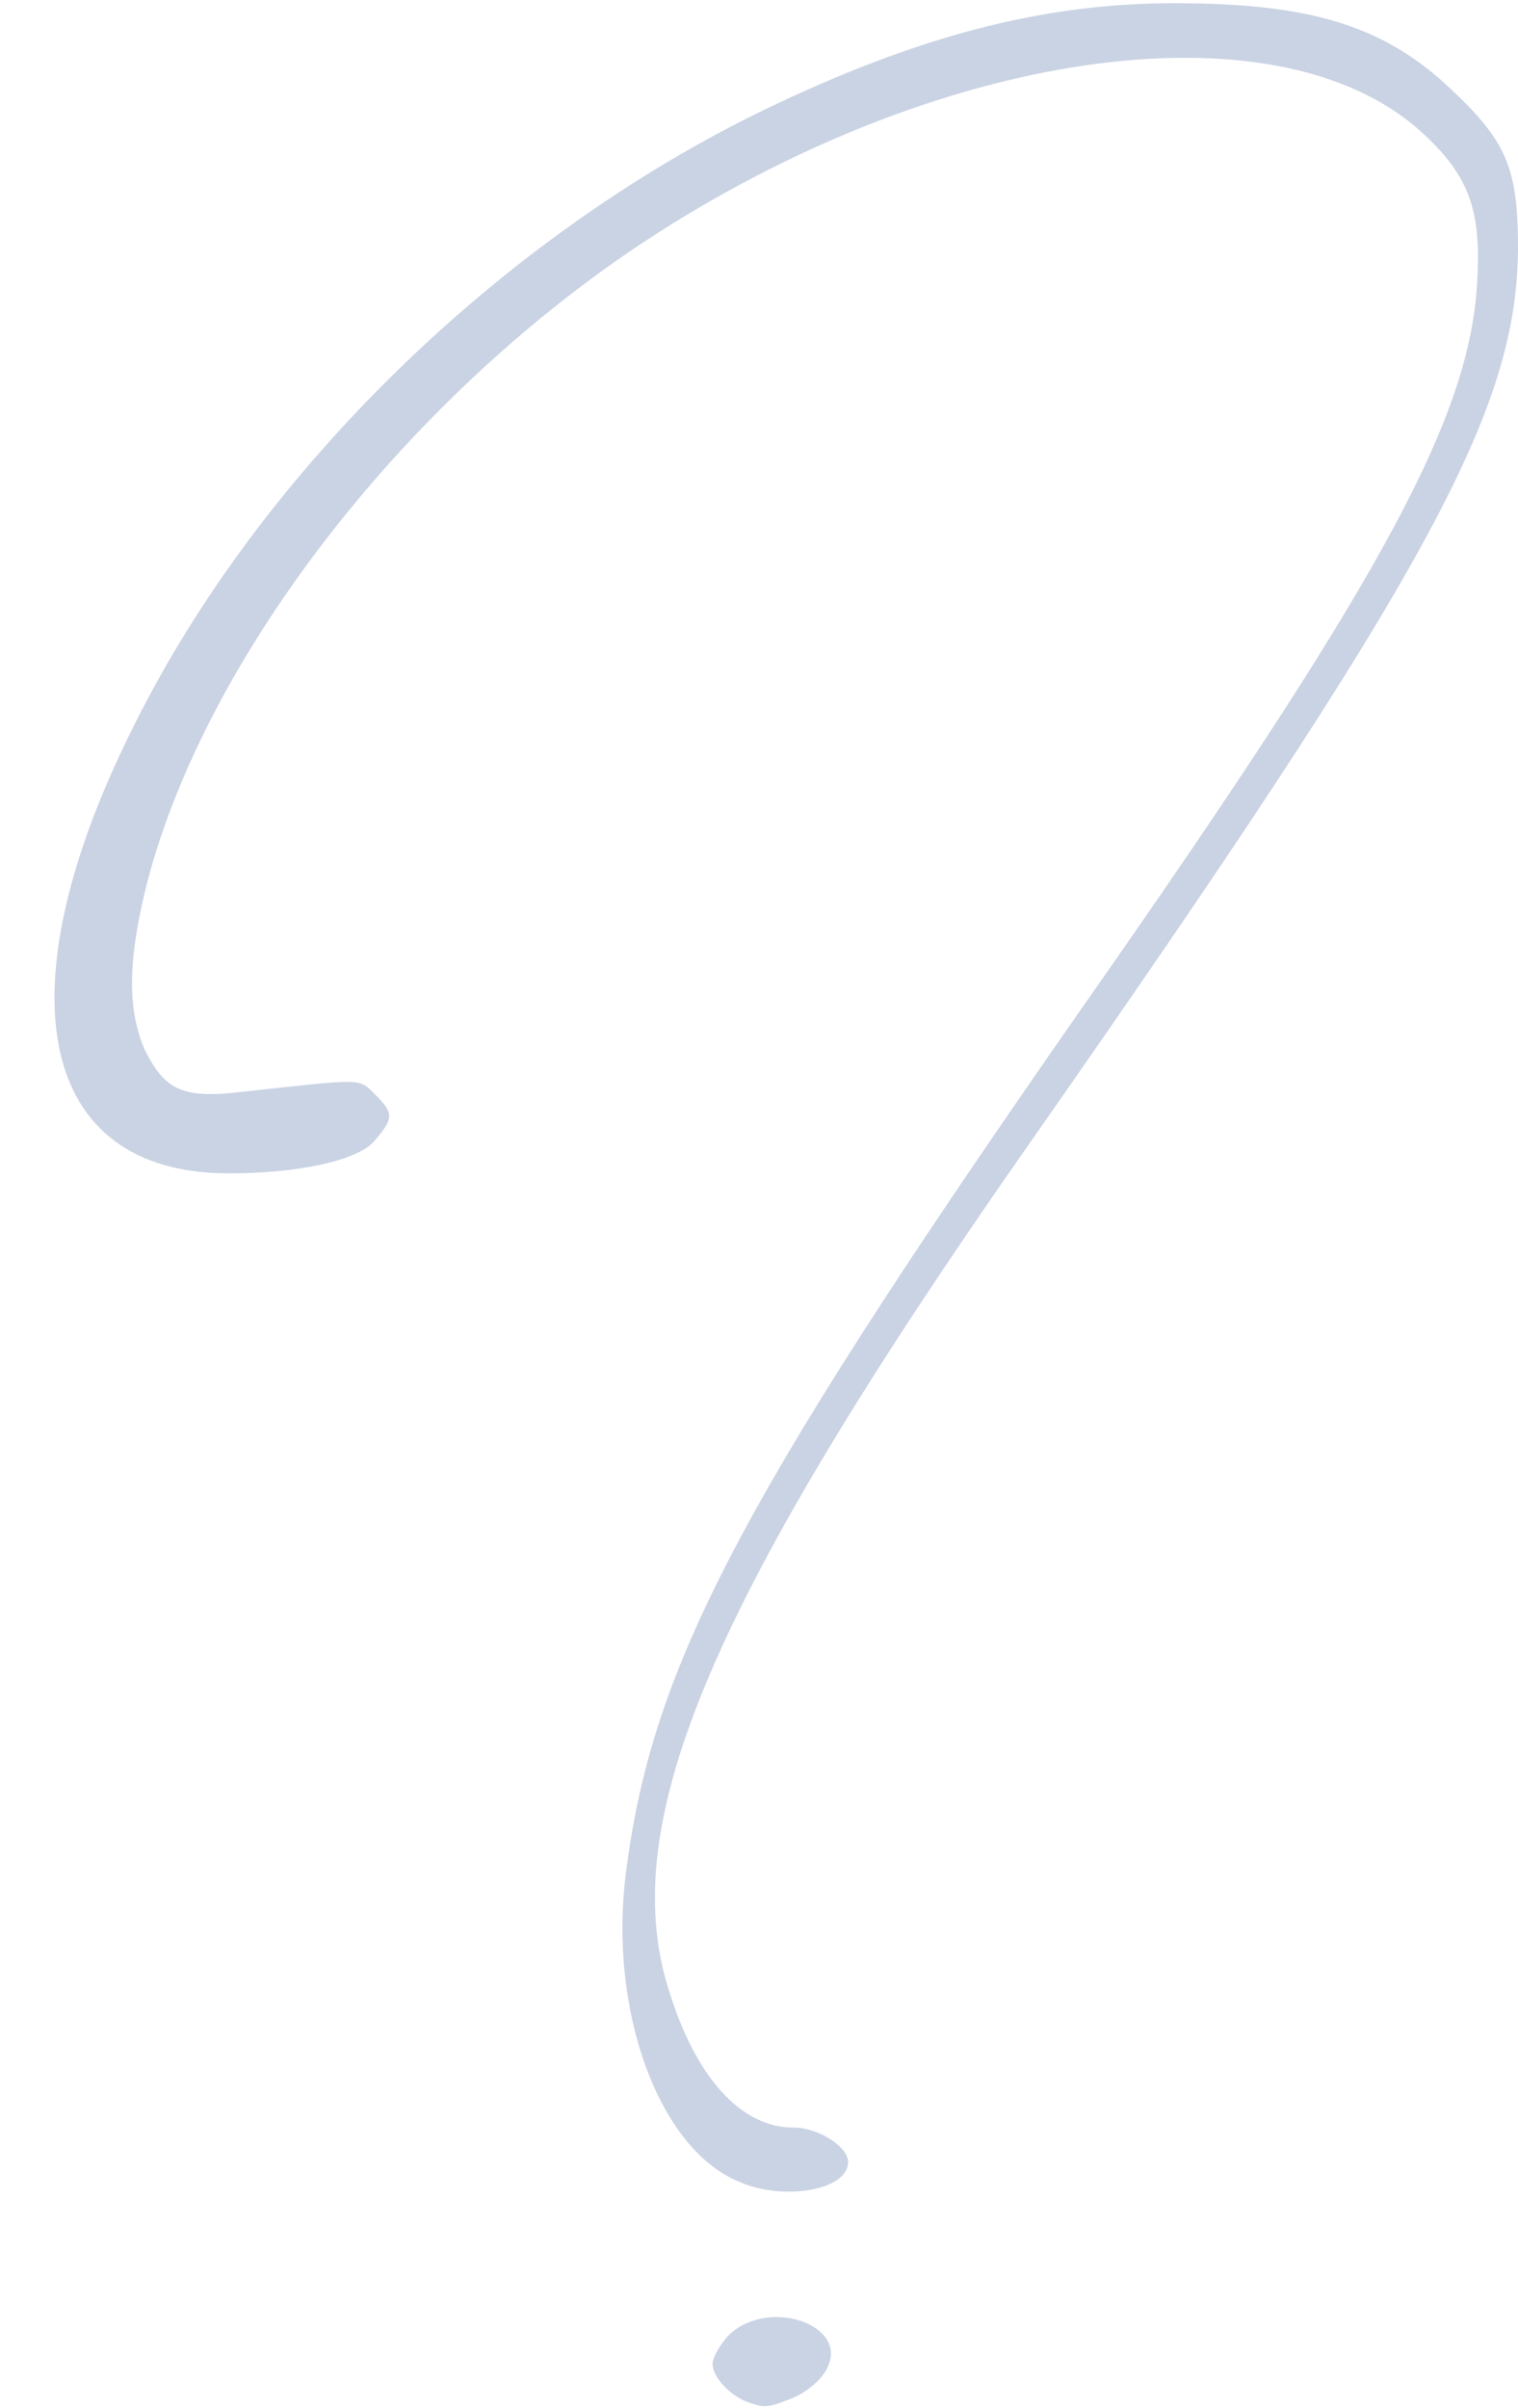 <?xml version="1.0" encoding="UTF-8" standalone="no"?><svg xmlns="http://www.w3.org/2000/svg" xmlns:xlink="http://www.w3.org/1999/xlink" fill="#000000" height="1711.1" preserveAspectRatio="xMidYMid meet" version="1" viewBox="323.4 167.0 1079.1 1711.1" width="1079.1" zoomAndPan="magnify"><g fill="#cad3e4" id="change1_1"><path d="M842.24,1825.5c-6.72,6.73-12.33,16.82-12.33,21.3c0,8.96,12.33,22.4,24.65,26.88 c12.33,4.49,14.57,4.49,33.62-3.36c10.09-4.49,20.17-13.44,23.53-21.28C926.28,1818.78,870.26,1799.72,842.24,1825.5z"/><path d="M1402.53,344.1c0-57.16-7.84-76.2-47.06-113.19c-48.19-45.94-100.85-61.63-197.22-61.63 c-94.13,0-182.66,23.53-290.23,75.07C679.76,335.13,508.31,502.1,418.66,682.52c-95.25,189.37-68.35,318.23,67.23,318.23 c49.31,0,90.77-8.95,103.09-22.4c14.57-16.82,14.57-20.17,1.12-33.63c-12.33-12.31-7.84-11.2-101.97-1.11 c-35.86,3.36-48.18-3.36-61.63-30.26c-12.33-28.01-12.33-61.63,0-113.17c39.22-160.24,180.41-345.15,351.86-459.45 c209.55-138.94,450.47-173.69,554.69-80.67c34.74,31.37,43.7,56.03,40.34,108.68c-5.6,94.13-66.11,206.19-258.85,482.98 c-262.22,374.27-327.21,495.29-346.26,646.58c-12.33,97.48,23.53,194.97,79.56,218.52c31.38,14.55,78.44,6.71,78.44-13.46 c0-11.2-21.29-24.64-39.22-24.64c-36.98,0-69.48-35.86-88.53-98.62c-36.98-118.79,30.26-276.79,254.37-597.28 C1339.78,572.69,1401.41,459.52,1402.53,344.1z"/></g></svg>